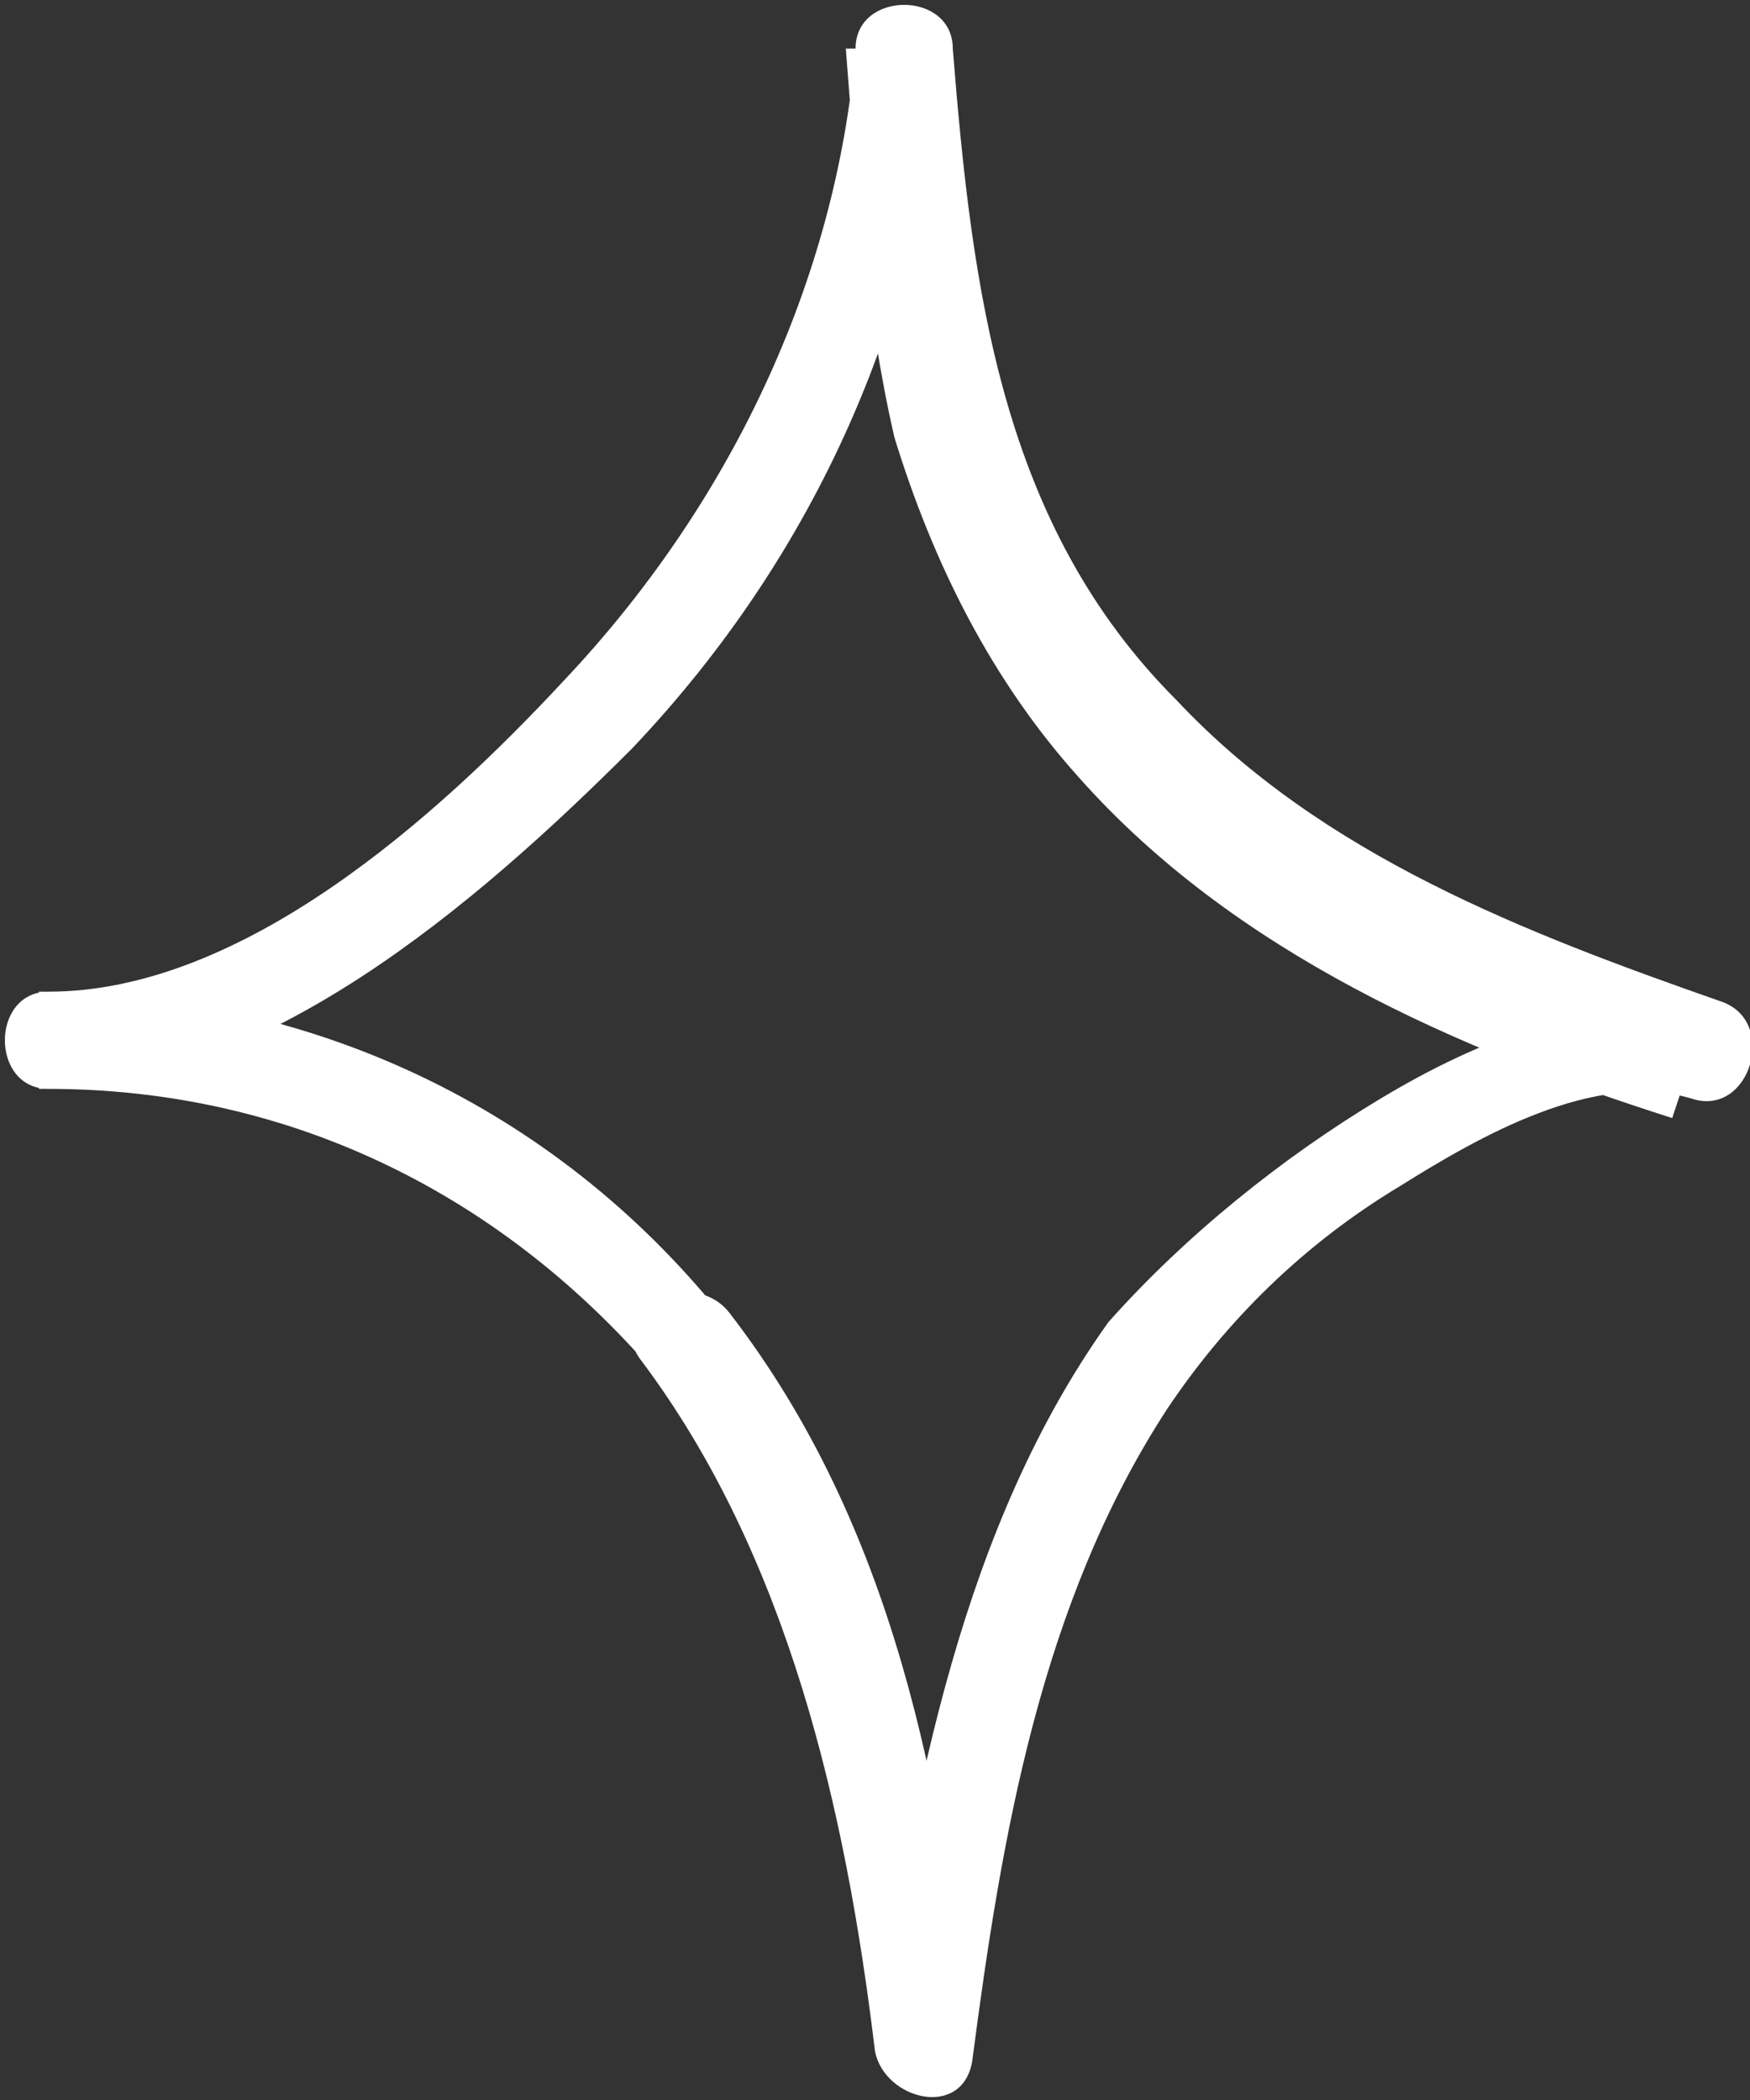 <svg xmlns="http://www.w3.org/2000/svg" x="0px" y="0px" viewBox="0 0 18 21.6" style="vertical-align: middle; max-width: 100%; width: 100%;" width="100%"><rect x="0" y="0" width="18" height="21.6" fill="#333333" stroke="none"/><g>
	<g>
		<path d="M7.4,13.5c-1.7-2.1-4.2-3.3-7-3.3c0,0.3,0,0.7,0,1c2.3,0,4.5-1.9,6.1-3.5c1.9-2,3-4.5,3.2-7.2    c-0.3,0-0.7,0-1,0c0.1,1.3,0.2,2.7,0.5,4c0.4,1.3,1,2.5,1.9,3.5c1.6,1.8,3.9,2.8,6.1,3.5c0.1-0.3,0.2-0.6,0.3-1    c-1.1-0.3-2.3,0.2-3.3,0.8c-1,0.6-2,1.4-2.8,2.3C9.9,15.7,9.4,18.4,9,21c0.3,0,0.7,0.1,1,0.1c-0.3-2.7-0.8-5.4-2.5-7.6    c-0.4-0.5-1.3,0-0.9,0.5c1.5,2,2.1,4.6,2.4,7.1c0.1,0.5,0.9,0.7,1,0.1c0.3-2.3,0.7-4.7,2-6.7c0.6-0.9,1.4-1.7,2.4-2.3    c0.8-0.5,2-1.2,3-0.9c0.6,0.2,0.9-0.8,0.3-1c-2-0.7-4.1-1.5-5.6-3.1C10.3,5.4,10,3,9.8,0.5c0-0.6-1-0.6-1,0C8.6,2.9,7.5,5.2,5.8,7    c-1.3,1.4-3.3,3.2-5.3,3.2c-0.6,0-0.6,1,0,1c2.5,0,4.7,1.1,6.3,3C7.1,14.7,7.8,14,7.4,13.5z" fill="rgb(255,255,255)"></path>
	</g>
</g></svg>